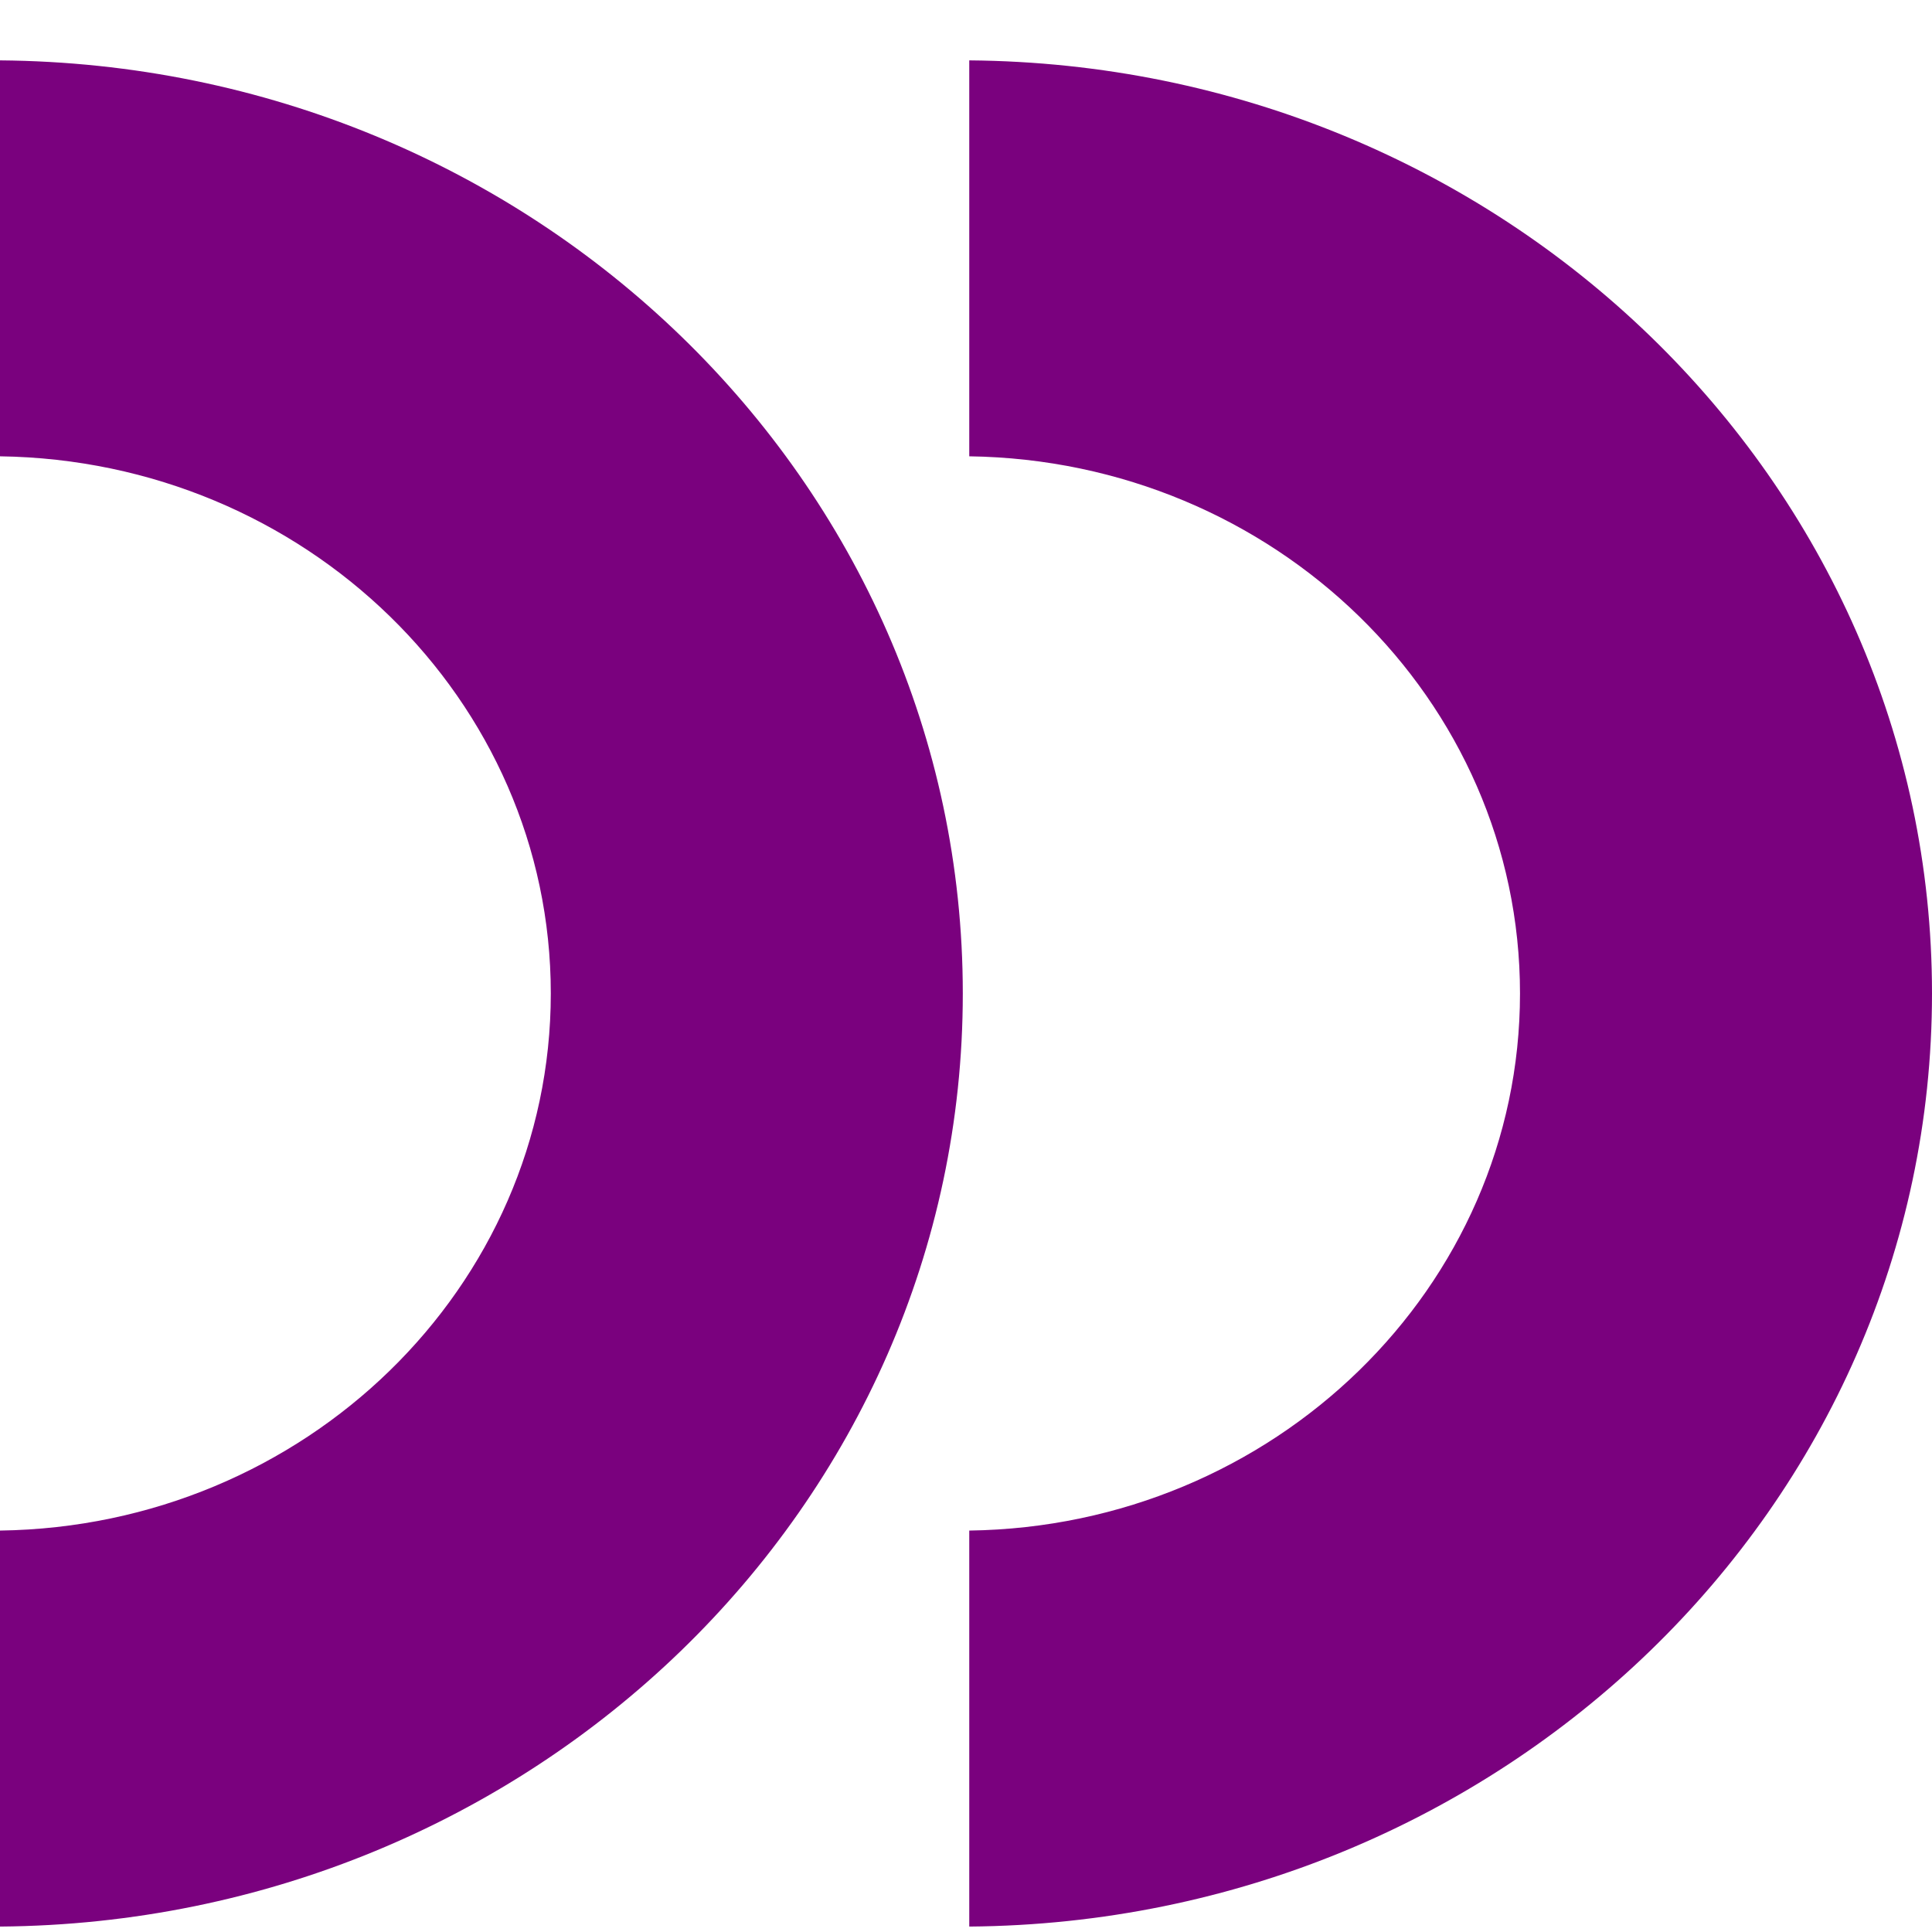 <?xml version="1.0" encoding="UTF-8"?>
<svg data-bbox="0 1 32 30.91" xmlns="http://www.w3.org/2000/svg" viewBox="0 0 32 32" height="32" width="32" data-type="color">
    <g>
        <path fill="#7A017E" d="M16.054 31.91C24.874 31.84 32 24.946 32 16.454S24.873 1.07 16.054 1v6.558c5.052.07 9.122 4.028 9.122 8.897 0 4.868-4.074 8.827-9.122 8.896z" clip-rule="evenodd" fill-rule="evenodd" data-color="1"/>
        <path fill="#7A017E" d="M0 31.91c8.82-.07 15.947-6.963 15.947-15.455S8.82 1.07 0 1v6.558c5.052.07 9.123 4.028 9.123 8.897 0 4.868-4.074 8.827-9.123 8.896z" clip-rule="evenodd" fill-rule="evenodd" data-color="1"/>
    </g>
</svg>
